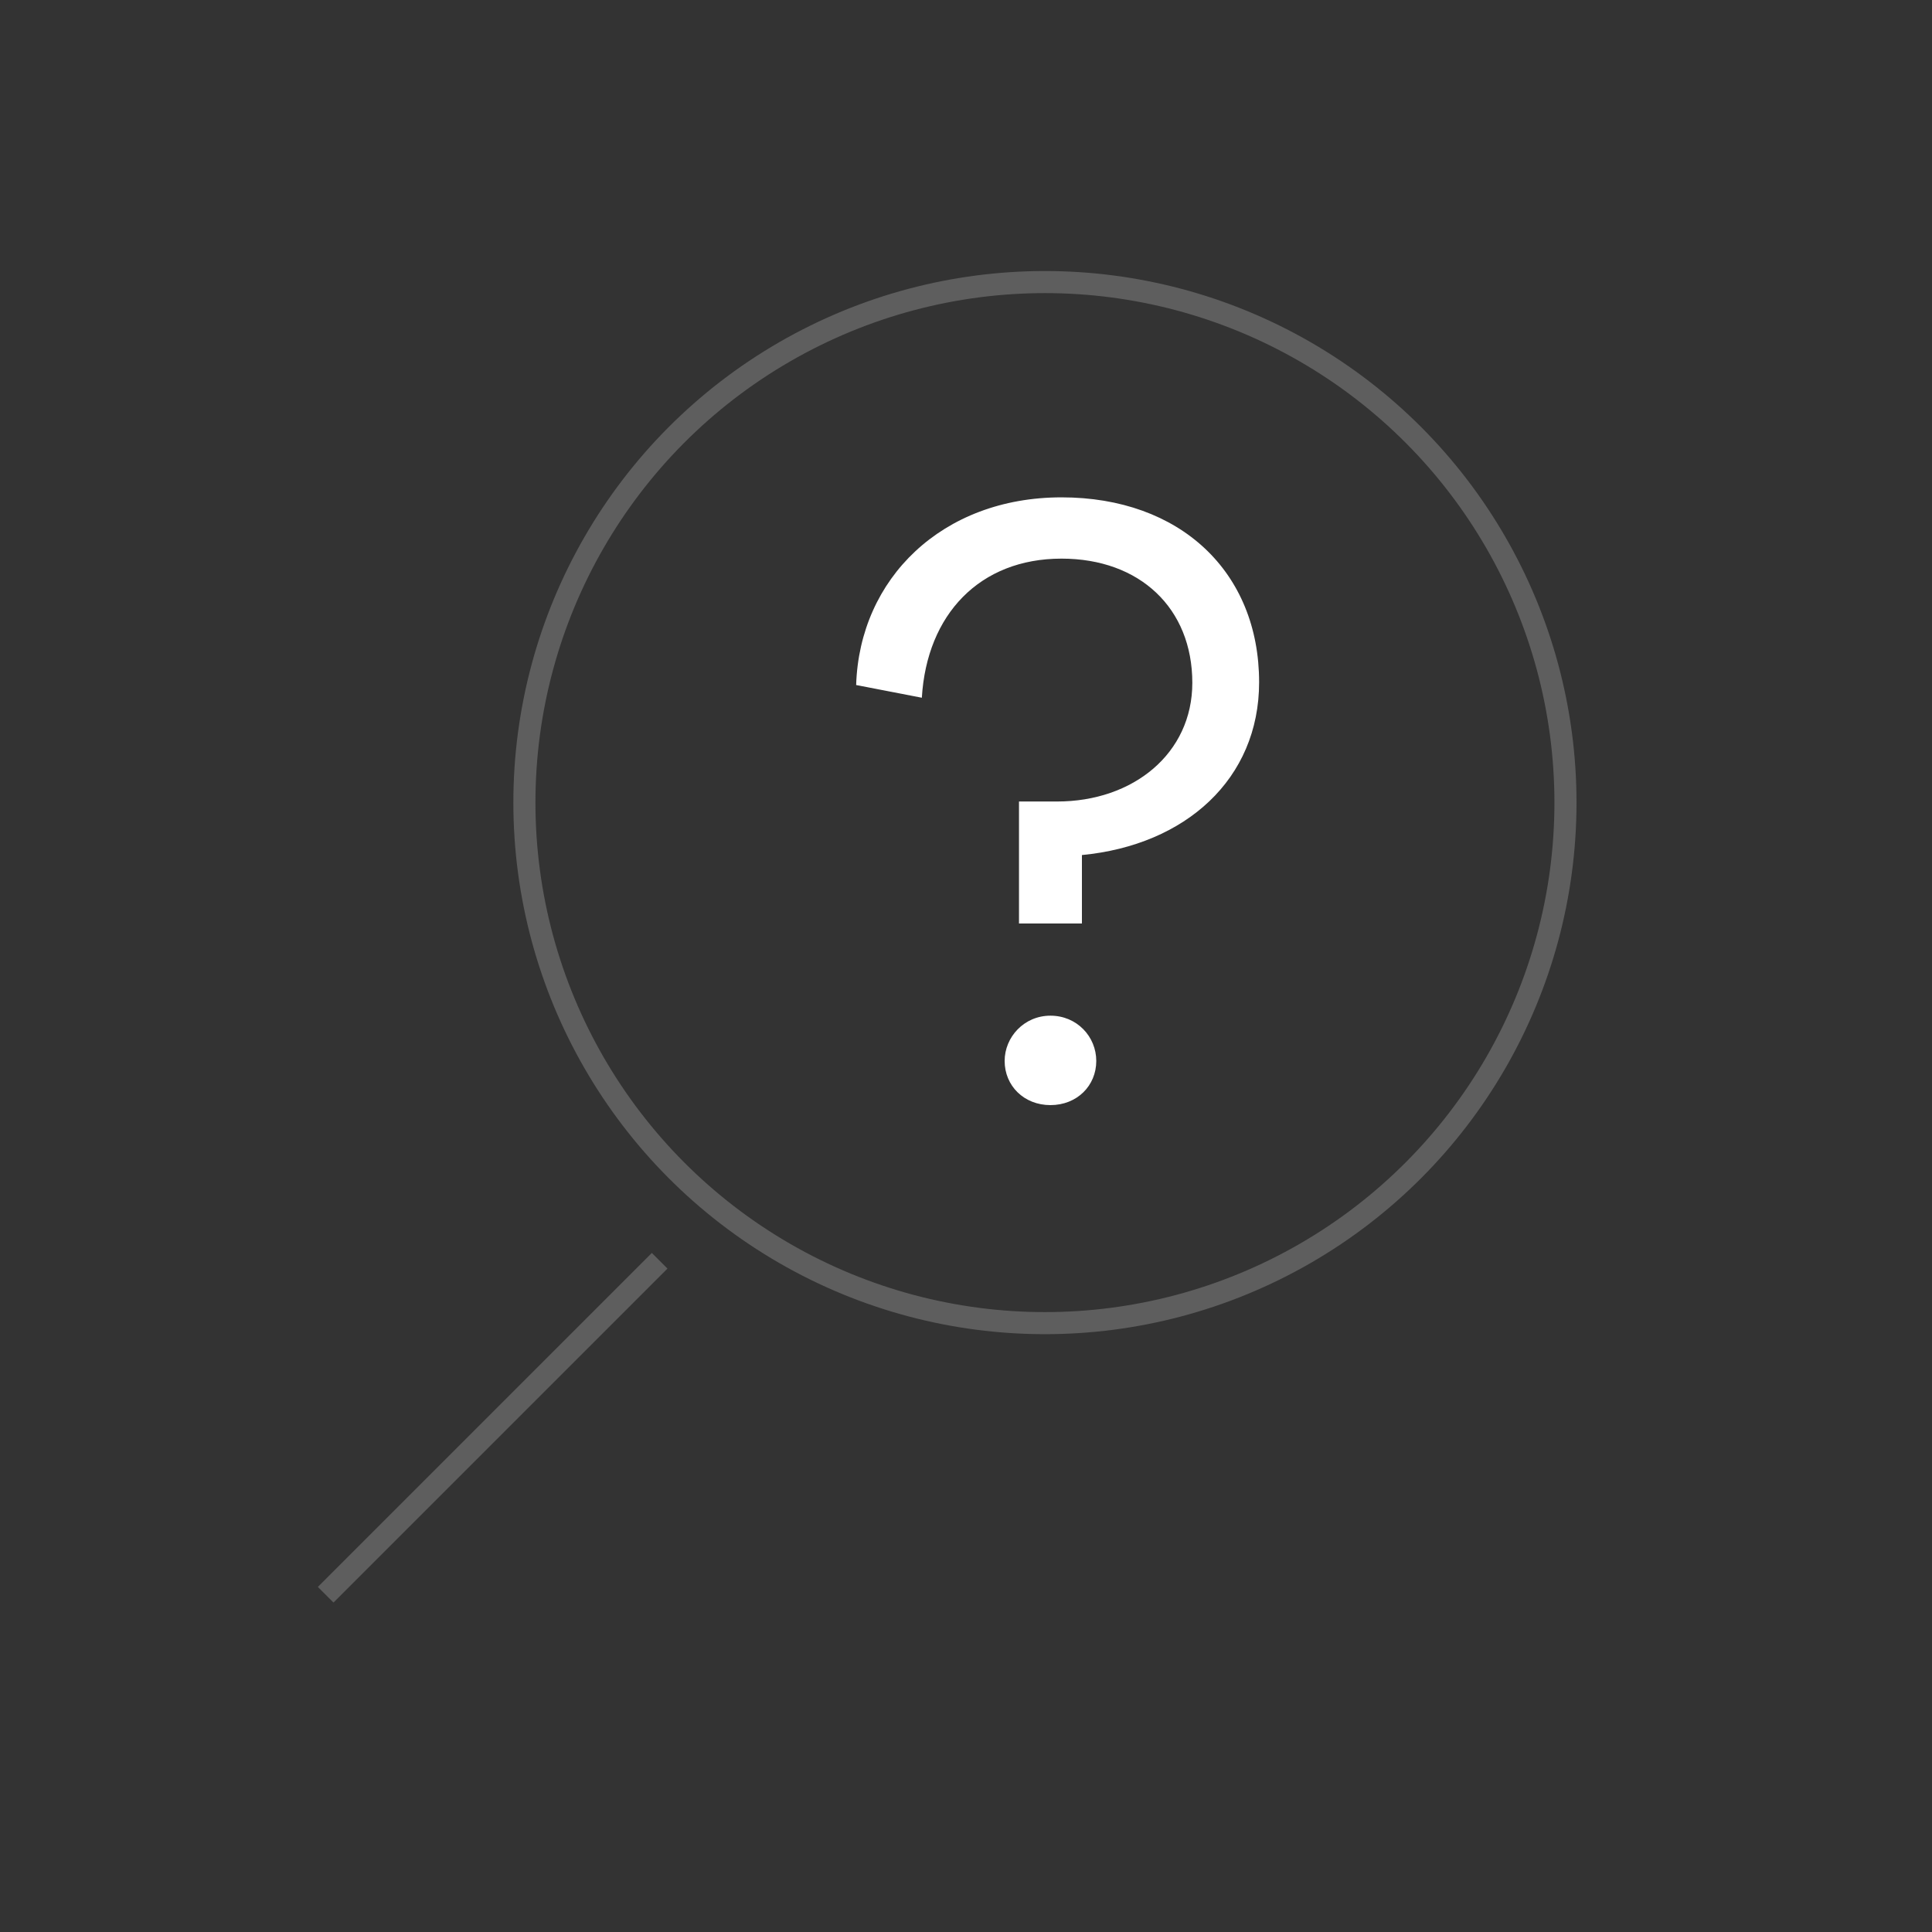 <?xml version="1.0" encoding="utf-8"?>
<!-- Generator: Adobe Illustrator 19.0.0, SVG Export Plug-In . SVG Version: 6.00 Build 0)  -->
<svg version="1.1" id="Livello_1" xmlns="http://www.w3.org/2000/svg" xmlns:xlink="http://www.w3.org/1999/xlink" x="0px" y="0px"
	 viewBox="-122 245.9 350 350" style="enable-background:new -122 245.9 350 350;" xml:space="preserve">
<rect x="-122" y="245.9" width="350" height="350" fill="#333333" stroke="none"/>
<style type="text/css">
	.st0{fill:#FFFFFF;}
	.st1{fill:none;stroke:#5E5E5E;stroke-width:4;stroke-miterlimit:10;}
</style>
<g>
	<path class="st0" d="M106.1,369.5c0,17.5-13.3,29.5-32.1,31.3v12.4H62.6v-22.1h6.9c13.8,0,24.5-8.7,24.5-21.5
		c0-13.5-9.5-22.5-23.7-22.5c-14.8,0-24.4,10.1-25.3,25.2L33.1,370c0.6-19.3,15.6-34,37.2-34C91.8,336,106.1,349.5,106.1,369.5z
		 M76.6,438.1c0,4.5-3.5,8-8.3,8c-4.8,0-8.3-3.5-8.3-8c0-4.3,3.5-8.2,8.3-8.2C73.1,429.9,76.6,433.7,76.6,438.1z"/>
</g>
<line class="st1" x1="-63" y1="534.8" x2="-2.5" y2="474.3"/>
<circle class="st1" cx="67.3" cy="391.3" r="94.3"/>
</svg>
